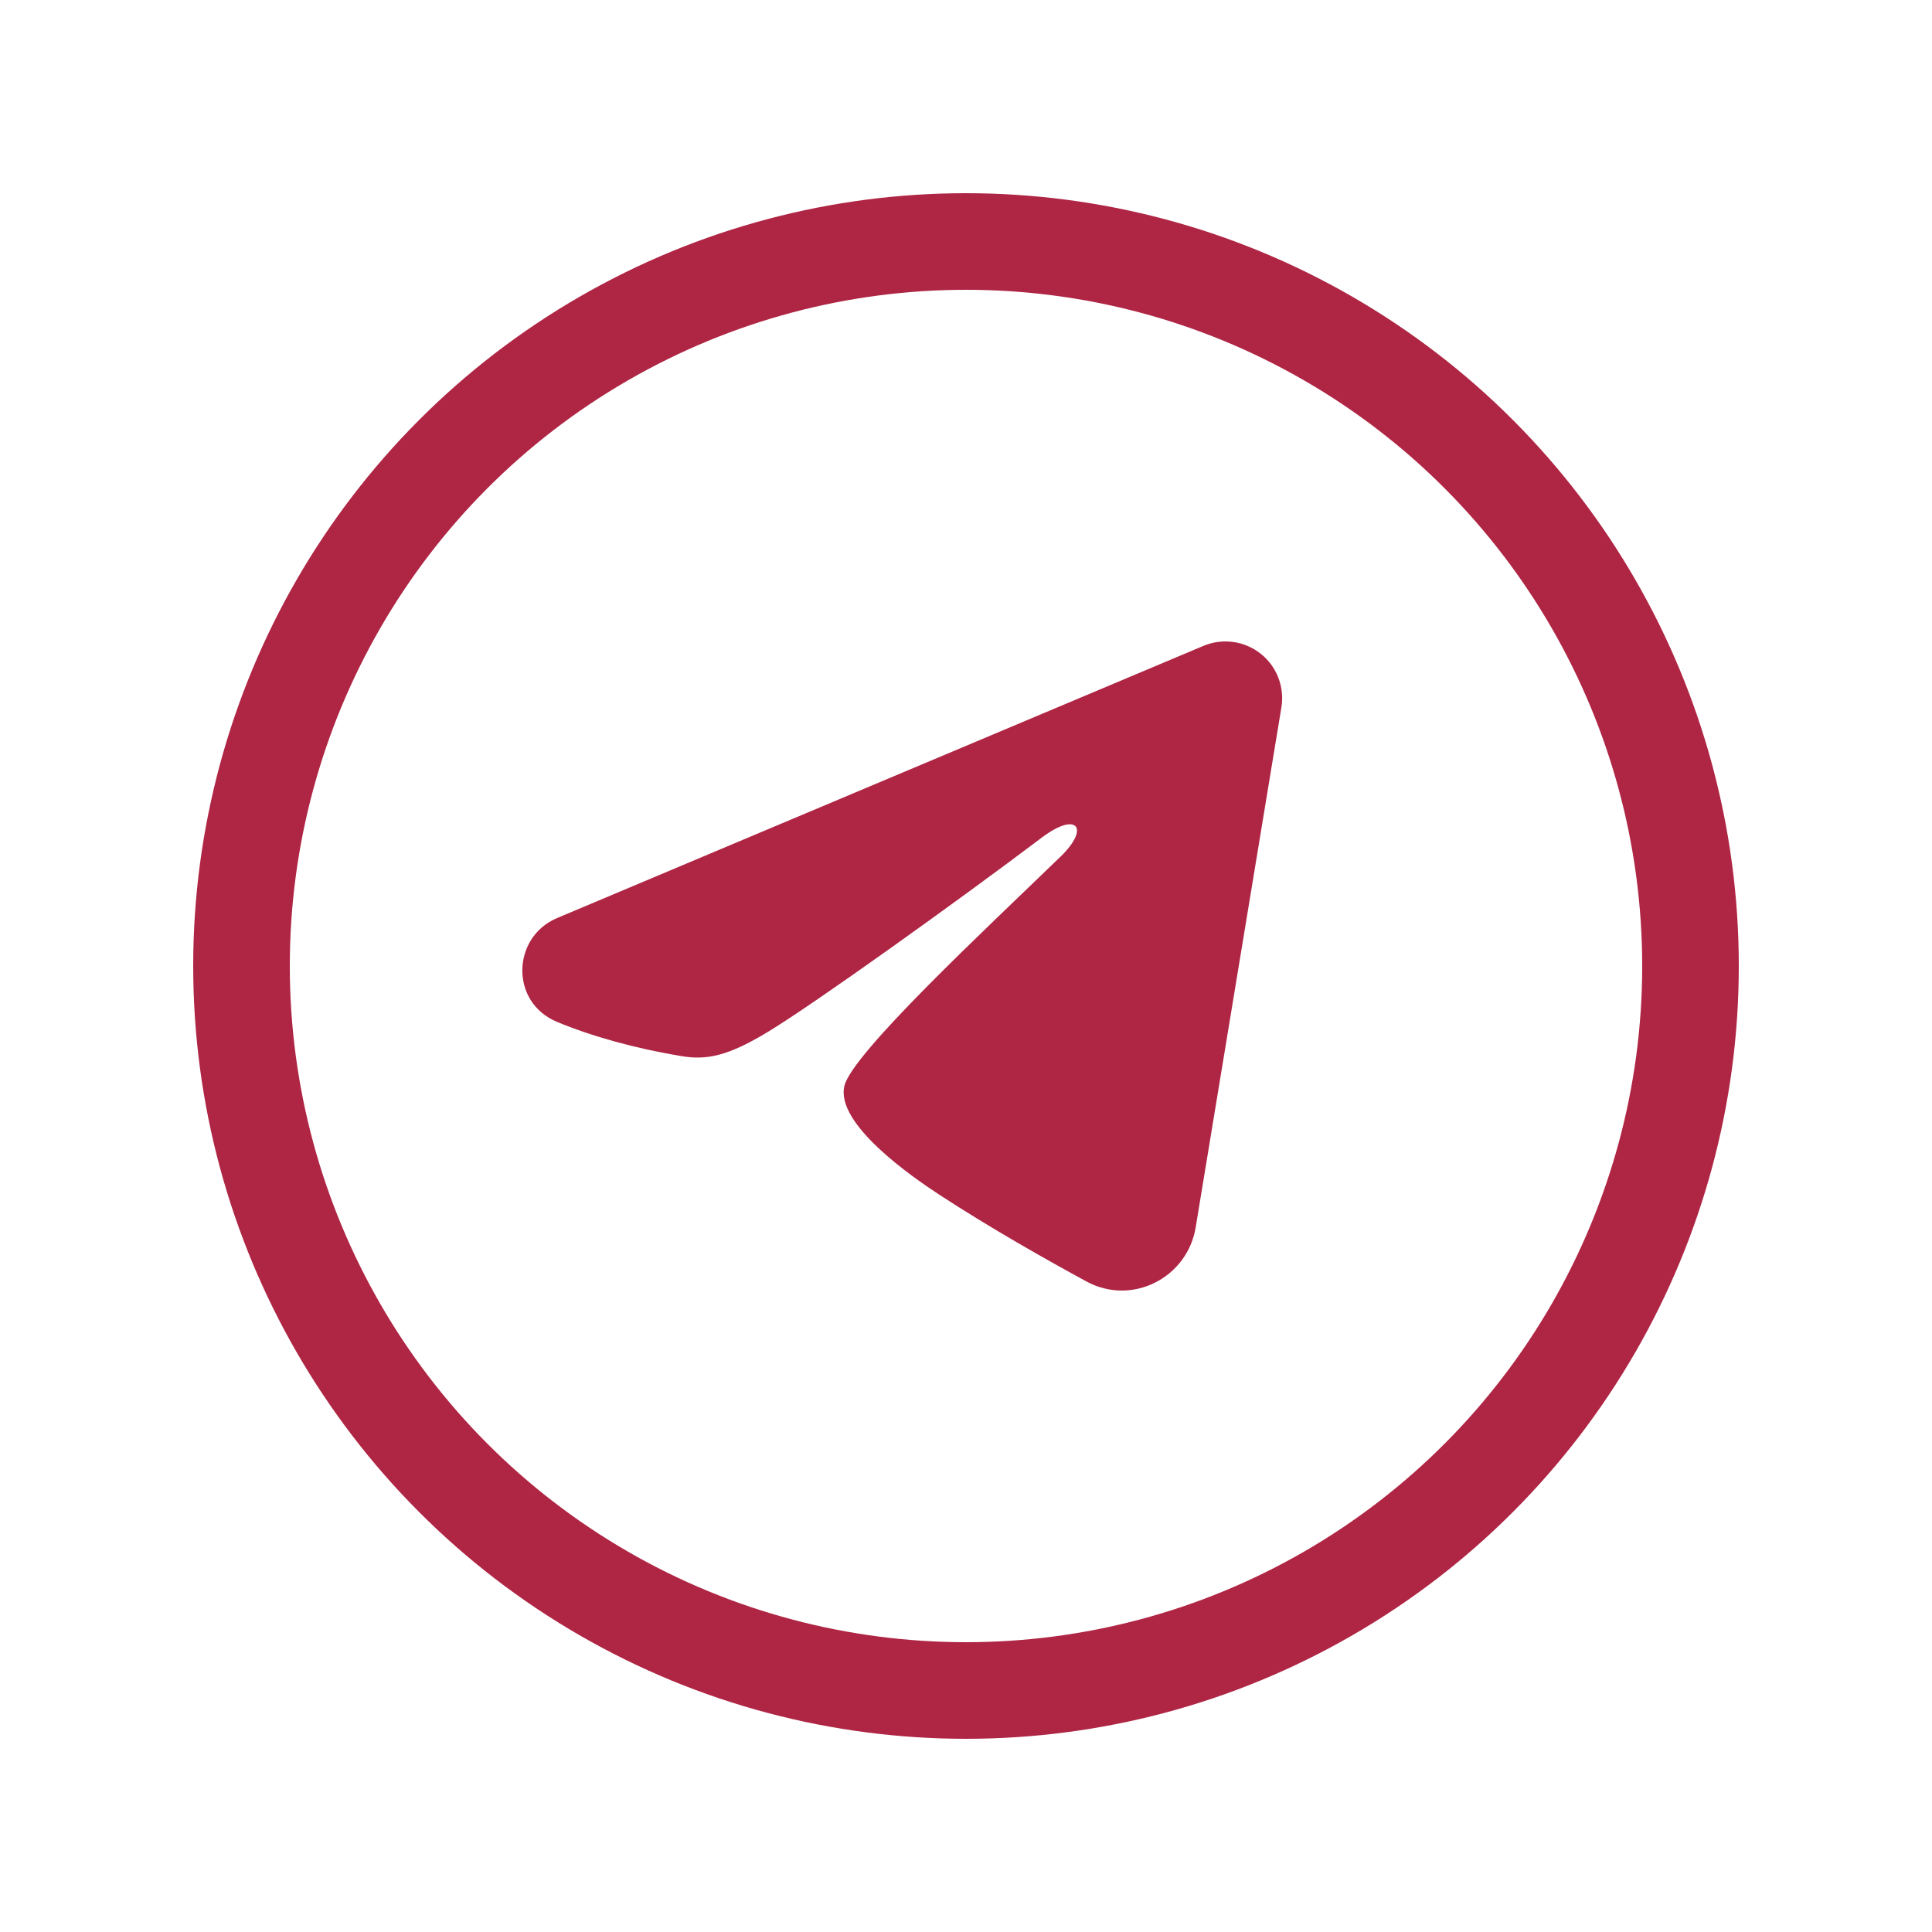<?xml version="1.0" encoding="UTF-8"?> <svg xmlns="http://www.w3.org/2000/svg" width="40" height="40" viewBox="0 0 40 40" fill="none"> <circle cx="20" cy="20" r="15" stroke="#AF2544" stroke-width="2"></circle> <path fill-rule="evenodd" clip-rule="evenodd" d="M24.916 13.372C25.11 13.291 25.322 13.263 25.529 13.291C25.737 13.319 25.934 13.403 26.099 13.533C26.264 13.662 26.39 13.834 26.466 14.03C26.542 14.226 26.564 14.438 26.53 14.645L24.755 25.413C24.583 26.451 23.443 27.047 22.491 26.53C21.694 26.097 20.511 25.43 19.446 24.734C18.914 24.386 17.283 23.27 17.484 22.477C17.656 21.798 20.395 19.248 21.961 17.732C22.575 17.136 22.295 16.793 21.57 17.341C19.767 18.701 16.875 20.77 15.918 21.352C15.075 21.866 14.635 21.953 14.109 21.866C13.149 21.706 12.259 21.459 11.533 21.157C10.551 20.75 10.599 19.401 11.532 19.008L24.916 13.372Z" fill="#AF2544"></path> </svg> 
